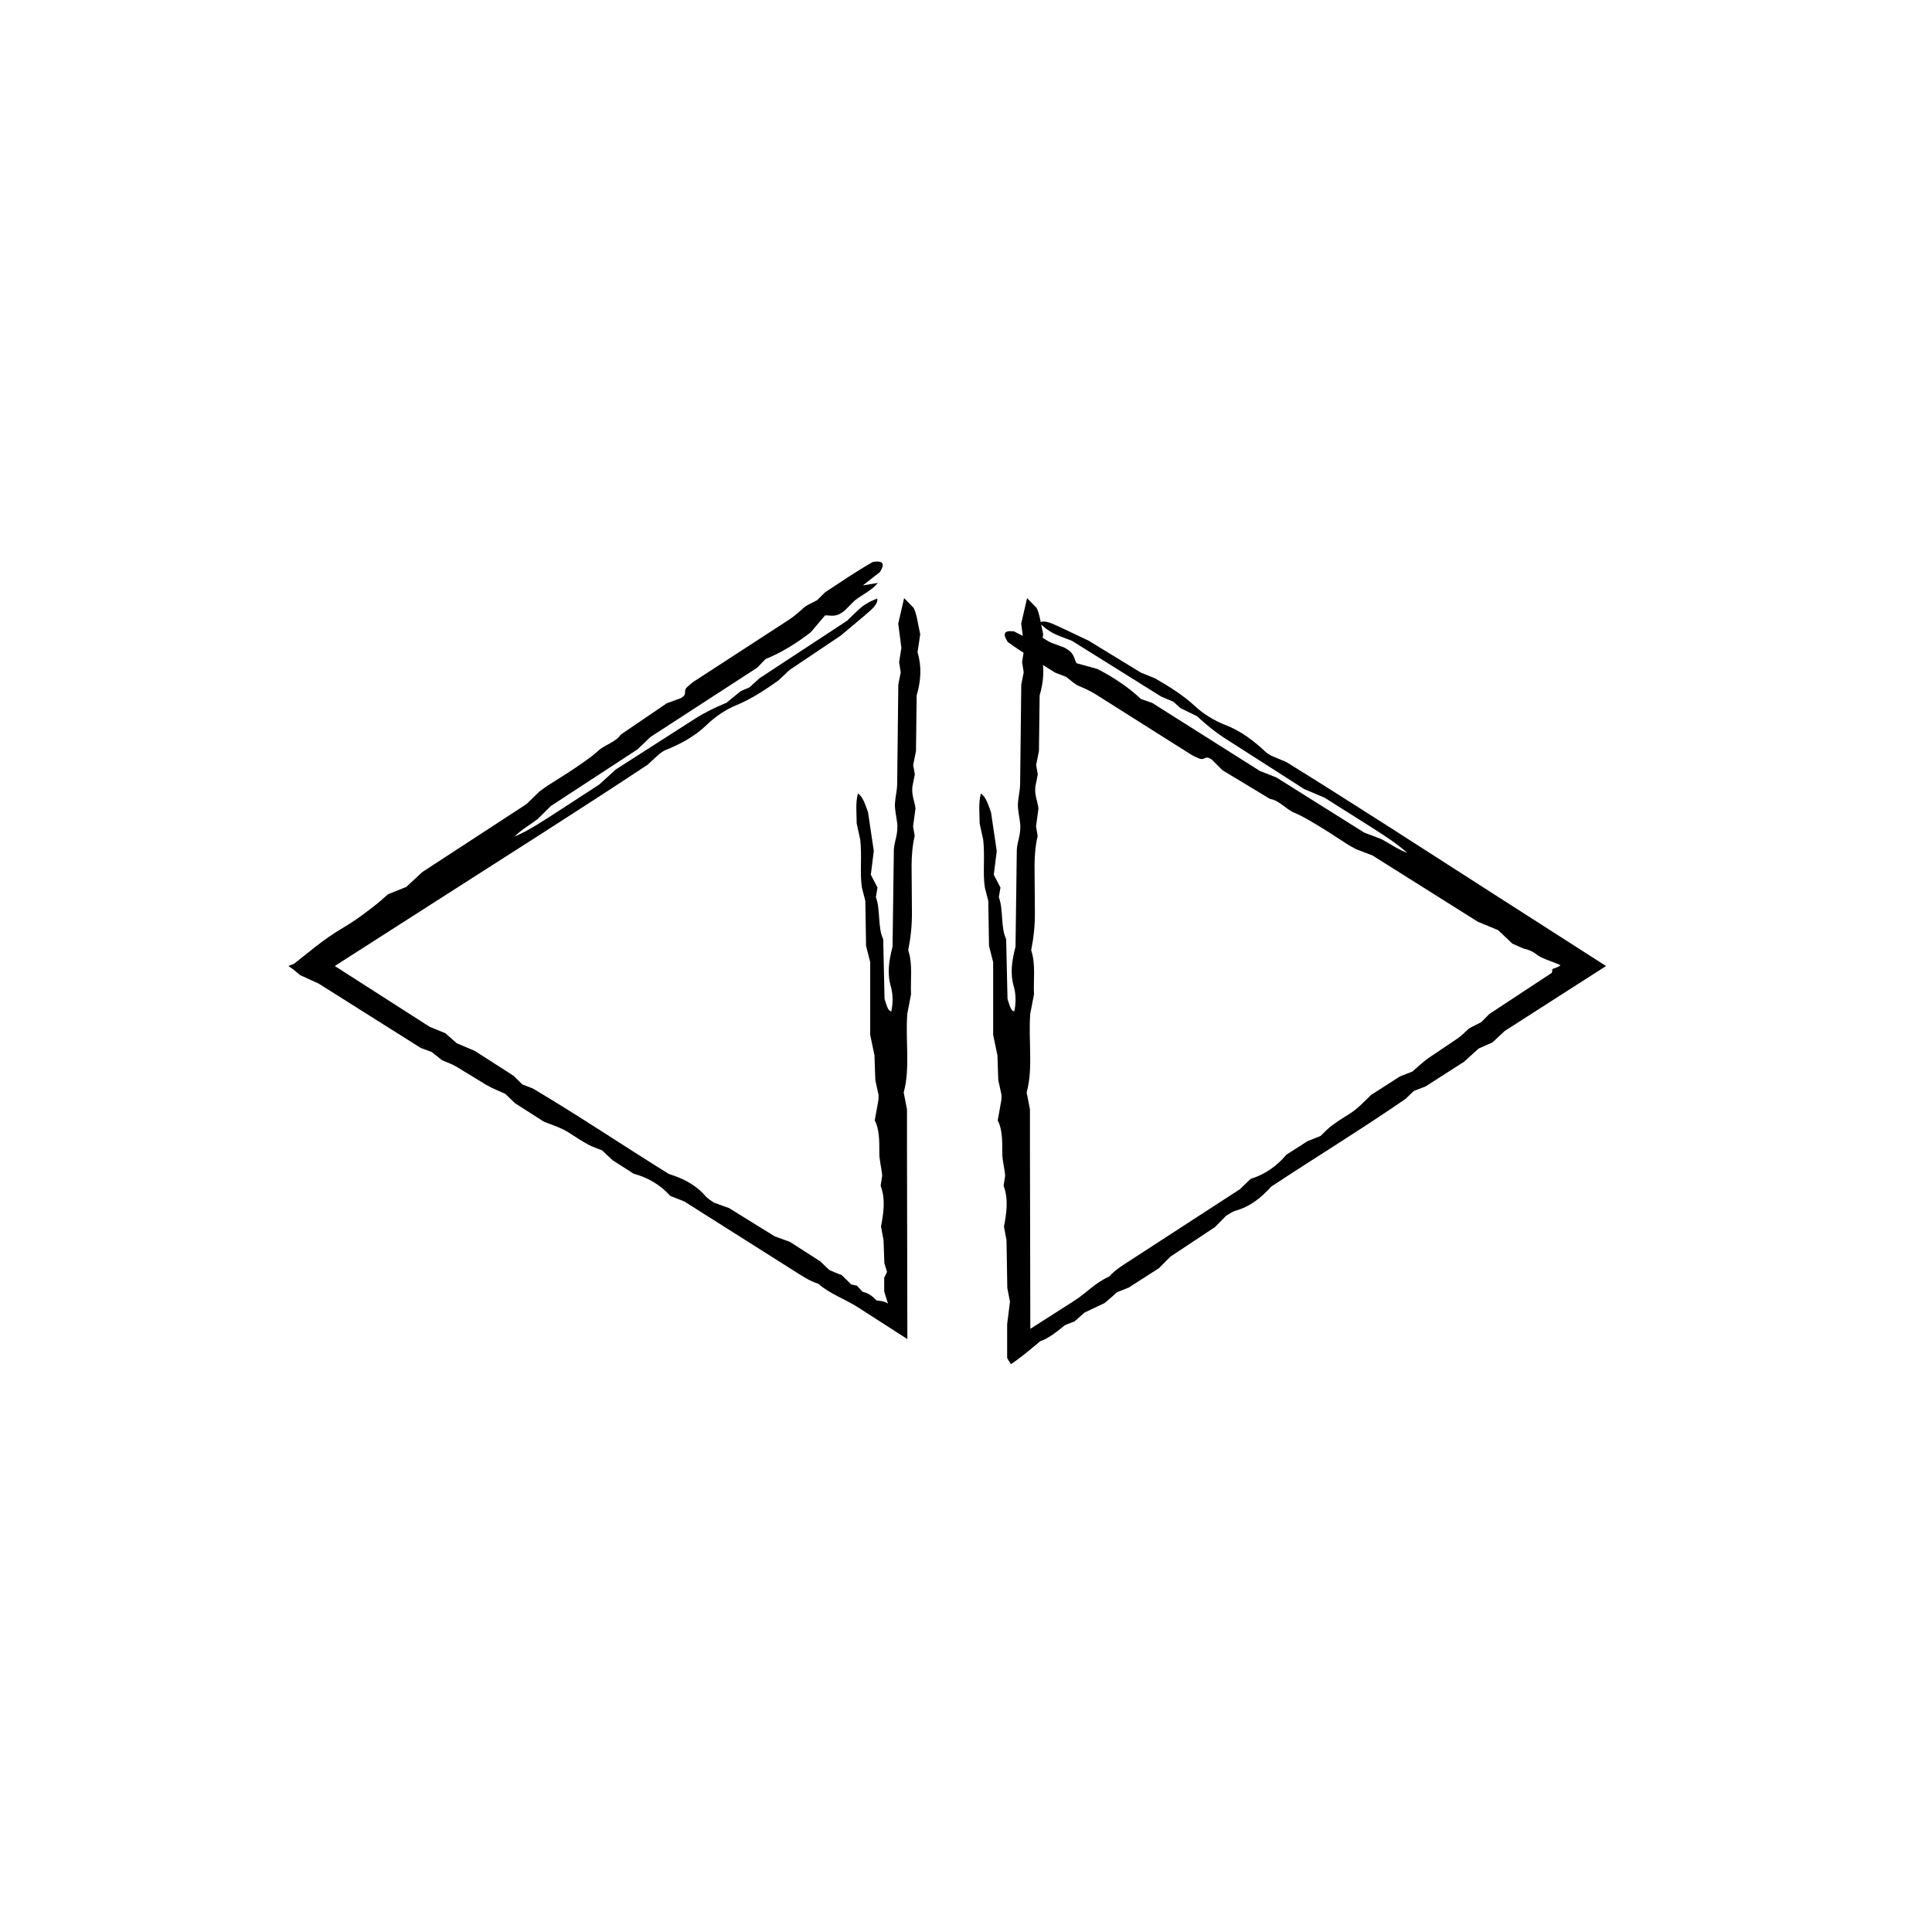 <?xml version="1.0" encoding="UTF-8"?>
<!-- Uploaded to: ICON Repo, www.svgrepo.com, Generator: ICON Repo Mixer Tools -->
<svg fill="#000000" width="800px" height="800px" version="1.1" viewBox="144 144 512 512" xmlns="http://www.w3.org/2000/svg">
 <g>
  <path d="m555.24 401.82c0.133-0.492 0.152-0.734 0.156-1.012 0.746-0.273 1.496-0.535 1.914-0.805l0.223-0.227c-2.555-1.152-5.144-1.797-6.465-2.934-0.641-0.539-1.496-0.938-2.316-1.188-0.516-0.195-0.594-0.09-1.438-0.457-0.828-0.367-1.668-0.742-2.523-1.125-1.047-0.992-2.242-2.133-3.762-3.57-1.25-0.52-2.793-1.152-5.375-2.223-8.574-5.394-18.133-11.41-27.922-17.566-1.324-0.508-2.875-1.109-4.438-1.707-0.781-0.441-1.582-0.852-2.336-1.336-2.293-1.457-4.539-3.004-6.852-4.394-2.301-1.379-4.719-2.906-6.996-3.848-2.387-0.984-4.121-3.352-6.535-3.703-4.238-2.555-8.473-5.109-12.625-7.613-0.984-0.988-1.855-1.859-2.832-2.836-1.91-1.289-1.715 0.395-3.367-0.281-0.578-0.277-1.395-0.57-2.109-1.027l-25.246-15.949c-1.559-0.984-3.09-1.637-4.684-2.328-0.984-0.43-2.019-1.449-3.188-2.328-0.578-0.223-1.367-0.523-2.84-1.082-3.918-2.469-8.555-5.184-12.621-8.152-1.621-2.516-0.613-3.094 1.688-2.797 1.594 0.82 3.141 1.617 5.109 2.629-0.918-1.355-1.586-2.344-2.258-3.324 2.434 0.578 4.613 2.527 6.887 3.652 1.223 0.453 2.387 0.883 3.488 1.289 2.848 1.449 2.508 2.734 3.309 4.176 1.812 0.508 3.637 1.008 5.602 1.559 4.207 2.18 8.188 4.828 11.508 7.945 0.973 0.332 1.75 0.605 2.961 1.023 9.152 5.789 18.703 11.824 28.531 18.035 1.273 0.504 2.832 1.117 4.387 1.727 7.664 4.812 15.324 9.621 23.266 14.605 1.324 0.504 2.871 1.094 4.609 1.75 2.137 1.152 4.398 2.754 6.805 3.637-3.672-3.148-3.672-3.148-21.949-14.652-1.438-0.609-3.004-1.27-5.414-2.293-6.469-4.141-13.703-8.777-20.938-13.41-2.711-1.727-5.027-3.672-7.422-5.875-1.328-0.648-2.856-1.395-4.367-2.137-0.641-0.578-1.281-1.152-1.875-1.684-1.223-0.523-2.402-1.027-3.301-1.41-7.945-4.969-15.617-9.766-23.578-14.738-1.32-0.523-2.863-1.074-4.43-1.754-0.762-0.332-1.586-0.855-2.309-1.367-0.699-0.5-1.281-1.098-1.926-1.652 0.676-0.594 2.047-0.383 3.566 0.277 2.734 1.195 5.492 2.562 9.488 4.445 3.785 2.312 8.801 5.375 13.852 8.465 1.152 0.469 2.328 0.945 3.777 1.535 3.641 2.102 7.359 4.375 10.656 7.441 2.152 2 5.043 3.769 7.891 4.871 4.293 1.664 7.68 4.293 10.848 7.281 0.289 0.273 0.75 0.5 1.336 0.871 0.973 0.406 2.144 0.906 4.082 1.723 18.129 11.219 36.699 23.293 55.348 35.238l29.332 18.793-26.852 17.211c-1.23 1.148-2.152 2.012-3.231 3.023-0.961 0.422-2.109 0.938-3.68 1.633-0.977 0.887-2.227 2.016-3.859 3.5-2.977 1.906-6.394 4.09-10.211 6.543-0.742 0.289-1.906 0.734-3.133 1.211-0.52 0.504-1.102 1.074-2.133 2.066-11.367 7.848-23.699 15.391-35.633 23.27-2.664 2.957-5.578 5.309-9.566 6.422-0.664 0.188-1.527 0.816-2.332 1.258-0.852 0.867-1.727 1.75-3.008 3.043-3.641 2.414-7.777 5.16-11.809 7.836-0.961 0.961-1.84 1.848-3.059 3.074-2.262 1.445-4.914 3.144-8.004 5.129-0.695 0.277-1.863 0.734-3.094 1.223-0.941 0.828-1.543 1.457-3.285 2.875-1.605 0.762-3.473 1.652-5.344 2.539l-2.606 2.312-2.562 1.004c-2.207 1.855-4.648 3.668-6.559 4.262-2.742 2.312-5.481 4.621-7.758 6.074-0.332-0.484-0.664-1.023-0.996-1.629v-8.969c0.262-2.07 0.508-4.019 0.75-5.949-0.191-0.977-0.379-1.953-0.707-3.637-0.059-3.441-0.133-7.668-0.215-12.691-0.133-0.715-0.363-1.941-0.672-3.586 0.625-3.34 1.293-7.152-0.102-10.812 0.137-0.875 0.266-1.719 0.418-2.676-0.141-2.062-0.789-3.883-0.762-6.219 0.035-3.148-0.055-6.328-1.211-8.398 0.406-2.281 0.699-3.918 0.992-5.551 0-0.469 0.059-0.984-0.012-1.367-0.266-1.215-0.527-2.418-0.828-3.769-0.07-2.106-0.152-4.348-0.227-6.586-0.344-1.637-0.68-3.266-1.133-5.426v-19.27c-0.43-1.699-0.73-2.875-1.094-4.301-0.059-3.812-0.125-7.871-0.195-11.926l-0.906-3.512c-0.605-3.945 0.059-8.098-0.441-12.699-0.227-1.055-0.578-2.672-0.941-4.312-0.016-2.644-0.348-5.371 0.312-7.914 1.258 0.664 1.949 2.875 2.691 4.934 0.504 3.379 1.004 6.762 1.527 10.277-0.246 1.984-0.516 4.106-0.785 6.297 0.613 1.176 1.188 2.277 1.77 3.387l-0.434 2.551c1.246 3.223 0.449 8.098 1.941 11.117 0.121 5.473 0.242 10.848 0.359 15.852 0.555 1.668 0.898 3.25 1.793 3.293 0.48-2.227 0.453-4.535-0.109-6.504-1.047-3.648-0.523-6.863 0.438-10.664 0.105-8.035 0.223-16.621 0.344-25.77 0.121-2.082 1.234-4.18 0.855-7.148-0.211-1.676-0.656-3.43-0.562-5.039 0.098-1.691 0.562-3.316 0.586-5.18 0.102-8.59 0.195-17.18 0.301-26.289 0.152-0.754 0.395-1.984 0.648-3.273-0.121-0.742-0.258-1.586-0.434-2.664 0.168-1.043 0.363-2.266 0.605-3.805-0.238-1.82-0.52-3.926-0.84-6.422 0.488-2.109 1.027-4.449 1.562-6.75 0.871 0.898 1.613 1.652 2.516 2.578 0.832 1.547 1.125 4.254 1.754 6.984-0.211 1.402-0.457 3.066-0.715 4.785 1.164 3.844 0.887 7.633-0.23 11.438-0.059 4.883-0.121 9.859-0.18 14.727-0.262 1.301-0.504 2.5-0.742 3.688 0.145 0.852 0.297 1.699 0.434 2.5-0.242 1.25-0.484 2.469-0.664 3.391-0.172 2.344 0.586 3.586 0.848 5.652-0.188 1.367-0.418 3.055-0.648 4.734l0.434 2.551c-0.586 2.418-0.812 5.078-0.828 7.773l0.09 12.211c0.055 3.637-0.328 7.039-0.984 10.289 1.254 3.719 0.562 7.926 0.75 11.699-0.363 1.875-0.68 3.516-0.992 5.129-0.535 7.047 0.812 14.465-0.953 20.863 0.312 1.594 0.551 2.832 0.871 4.473v10.465l0.102 47.707 11.648-7.441c1.594-1.012 3.09-2.281 4.488-3.402 1.352-1.078 2.828-2.152 4.746-3.008 1.699-1.898 4.074-3.293 6.34-4.766 9.473-6.152 18.941-12.297 28.312-18.379 1.012-0.973 1.926-1.844 2.871-2.754 3.859-1.188 6.949-3.426 9.453-6.394 1.906-1.219 3.809-2.438 5.602-3.594 1.273-0.508 2.438-0.973 3.473-1.387 1.004-0.945 1.828-1.879 2.867-2.66 1.41-1.066 2.957-2.074 4.5-3.008 2.481-1.5 4.031-3.32 6.031-5.211 2.469-1.582 5.133-3.289 7.629-4.891 1.34-0.523 2.488-0.973 3.289-1.285 1.547-1.32 2.766-2.519 4.191-3.531l7.871-5.301c1.059-0.742 1.934-1.688 3.027-2.656 0.926-0.473 2.047-1.043 3.16-1.605 0.59-0.594 1.168-1.18 2.156-2.172 5.106-3.375 10.586-6.977 16.527-10.883z"/>
  <path d="m228.46 404.66c-2.195-0.996-3.481-1.582-4.938-2.246-0.926-0.801-1.848-1.605-3.102-2.414l1.512-0.594c3.715-2.863 7.375-6.223 13.047-9.574 2.519-1.484 4.621-2.988 6.758-4.625 0.961-0.75 2.359-1.805 3.023-2.398 0.68-0.594 1.367-1.203 2.07-1.824 1.34-0.535 2.871-1.148 4.82-1.926 0.988-0.918 2.211-2.051 4.266-3.953 8.484-5.535 17.941-11.703 27.629-18.027 1.02-0.988 2.207-2.152 3.406-3.316 0.73-0.523 1.438-1.082 2.191-1.57 2.281-1.473 4.625-2.867 6.856-4.387 2.215-1.516 4.609-3.066 6.418-4.746 1.891-1.758 4.766-2.344 6.098-4.387 4.09-2.785 8.184-5.566 12.188-8.293 1.309-0.484 2.465-0.906 3.769-1.379 1.969-1.195 0.359-1.723 1.656-2.941 0.492-0.406 1.102-1.027 1.82-1.492l25.039-16.27c1.547-1.004 2.781-2.125 4.074-3.285 0.801-0.711 2.16-1.223 3.445-1.926 0.441-0.434 1.043-1.02 2.172-2.133 3.883-2.527 8.293-5.598 12.688-8.055 2.961-0.422 3.066 0.734 1.828 2.699-1.41 1.102-2.781 2.176-4.523 3.543 1.613-0.273 2.793-0.465 3.969-0.66-1.547 1.969-4.227 3.133-6.191 4.727-0.922 0.926-1.797 1.797-2.625 2.625-2.508 1.984-3.535 1.137-5.184 1.266-1.215 1.438-2.434 2.883-3.754 4.438-3.738 2.91-7.805 5.422-12.027 7.133-0.711 0.742-1.281 1.336-2.172 2.262-9.082 5.898-18.555 12.051-28.309 18.379-0.988 0.945-2.195 2.106-3.402 3.258-7.57 4.953-15.145 9.906-22.992 15.035-1.012 0.992-2.191 2.152-3.512 3.461-1.934 1.457-4.336 2.84-6.144 4.66 4.394-2.019 4.394-2.019 22.484-13.816 1.152-1.055 2.41-2.203 4.344-3.965 6.469-4.144 13.703-8.781 20.934-13.418 2.707-1.742 5.438-3.039 8.445-4.293 1.145-0.938 2.457-2.012 3.762-3.078 0.789-0.336 1.578-0.68 2.309-0.992 0.988-0.898 1.941-1.758 2.66-2.414 7.836-5.144 15.395-10.105 23.242-15.262 1.023-0.977 2.168-2.156 3.441-3.289 0.621-0.551 1.441-1.09 2.207-1.527 0.746-0.43 1.531-0.711 2.309-1.055 0.258 0.863-0.508 2.012-1.742 3.117-2.227 1.996-4.621 3.918-8 6.766-3.68 2.469-8.566 5.75-13.473 9.043-0.906 0.855-1.832 1.723-2.973 2.797-3.43 2.43-7.047 4.863-11.211 6.574-2.719 1.117-5.531 3.008-7.723 5.133-3.301 3.203-7.109 5.18-11.148 6.812-0.367 0.145-0.766 0.48-1.352 0.852-0.777 0.711-1.719 1.57-3.269 2.988-17.766 11.777-36.496 23.609-55.141 35.562l-27.707 17.742 25.184 16.137c1.562 0.637 2.731 1.113 4.098 1.668 0.789 0.695 1.734 1.527 3.023 2.656 1.215 0.52 2.766 1.18 4.797 2.039 2.973 1.91 6.394 4.098 10.211 6.551 0.57 0.555 1.465 1.422 2.41 2.344 0.676 0.262 1.438 0.555 2.769 1.066 11.875 7.047 23.887 15.098 36.031 22.652 3.797 1.18 7.152 2.848 9.84 6 0.441 0.523 1.375 1.047 2.117 1.598 1.145 0.414 2.309 0.836 4.027 1.457 3.719 2.301 7.934 4.918 12.047 7.457 1.281 0.473 2.449 0.902 4.074 1.496 2.262 1.449 4.914 3.148 8.004 5.133 0.539 0.523 1.445 1.379 2.402 2.301 0.973 0.395 2.438 1.09 3.273 1.32 0.77 0.754 1.664 1.641 2.559 2.523l1.492 0.312 1.496 1.602c1.199 0.324 2.195 0.719 3.75 2.344 1.039 0.105 1.879 0.098 2.988 0.805l-0.996-3.231v-3.648c0.262-0.453 0.508-0.953 0.75-1.523-0.191-0.629-0.379-1.254-0.707-2.336-0.059-1.652-0.133-3.68-0.215-6.09-0.133-0.715-0.363-1.941-0.672-3.586 0.625-3.34 1.293-7.152-0.102-10.812 0.137-0.875 0.266-1.719 0.418-2.676-0.141-2.062-0.789-3.883-0.762-6.219 0.035-3.148-0.055-6.328-1.211-8.398 0.406-2.281 0.699-3.918 0.992-5.551 0-0.469 0.059-0.984-0.012-1.367-0.266-1.215-0.527-2.418-0.828-3.769-0.07-2.106-0.152-4.348-0.227-6.586-0.344-1.637-0.68-3.266-1.133-5.426v-19.27c-0.43-1.699-0.73-2.875-1.094-4.301-0.059-3.812-0.125-7.871-0.195-11.926l-0.906-3.512c-0.605-3.945 0.059-8.098-0.441-12.699-0.227-1.055-0.578-2.672-0.941-4.312-0.016-2.644-0.348-5.371 0.312-7.914 1.258 0.664 1.949 2.875 2.691 4.934 0.504 3.379 1.004 6.762 1.527 10.277-0.246 1.984-0.516 4.106-0.785 6.297 0.613 1.176 1.188 2.277 1.77 3.387l-0.434 2.551c1.246 3.223 0.449 8.098 1.941 11.117 0.121 5.473 0.242 10.848 0.359 15.852 0.555 1.668 0.898 3.25 1.793 3.293 0.48-2.227 0.453-4.535-0.109-6.504-1.047-3.648-0.523-6.863 0.438-10.664 0.105-8.035 0.223-16.621 0.344-25.77 0.121-2.082 1.234-4.18 0.855-7.148-0.211-1.676-0.656-3.43-0.562-5.039 0.098-1.691 0.562-3.316 0.586-5.18 0.102-8.59 0.195-17.18 0.301-26.289 0.152-0.754 0.395-1.984 0.648-3.273-0.121-0.742-0.258-1.586-0.434-2.664 0.168-1.043 0.363-2.266 0.605-3.805-0.238-1.82-0.52-3.926-0.84-6.422 0.488-2.109 1.027-4.449 1.562-6.75 0.871 0.898 1.613 1.652 2.516 2.578 0.832 1.547 1.125 4.254 1.754 6.984-0.211 1.402-0.457 3.066-0.715 4.785 1.164 3.844 0.887 7.633-0.23 11.438-0.059 4.883-0.121 9.859-0.18 14.727-0.262 1.301-0.504 2.5-0.742 3.688 0.145 0.852 0.297 1.699 0.434 2.5-0.242 1.25-0.484 2.469-0.664 3.391-0.172 2.344 0.586 3.586 0.848 5.652-0.188 1.367-0.418 3.055-0.648 4.734l0.434 2.551c-0.586 2.418-0.812 5.078-0.828 7.773l0.09 12.211c0.055 3.637-0.328 7.039-0.984 10.289 1.254 3.719 0.562 7.926 0.75 11.699-0.363 1.875-0.68 3.516-0.992 5.129-0.535 7.047 0.812 14.465-0.953 20.863 0.312 1.594 0.551 2.832 0.871 4.473v10.465l0.102 50.43-13.094-8.414c-1.762-1.137-3.512-1.949-5.356-2.918-1.898-0.996-3.68-2.012-5.144-3.324-2.438-0.746-4.699-2.328-6.984-3.769-9.543-6.031-19.09-12.07-28.531-18.043-1.305-0.52-2.481-0.977-3.703-1.461-2.699-3.008-6.016-4.883-9.758-5.914-1.906-1.219-3.809-2.438-5.602-3.594-0.996-0.945-1.906-1.805-2.715-2.574-1.273-0.52-2.473-0.883-3.617-1.492-1.562-0.84-3.125-1.824-4.613-2.832-2.402-1.621-4.695-2.273-7.254-3.301-2.469-1.578-5.133-3.285-7.629-4.887-1.039-0.996-1.918-1.855-2.539-2.453-1.844-0.855-3.445-1.461-4.957-2.328l-8.102-4.938c-1.117-0.656-2.344-1.055-3.68-1.637-0.816-0.645-1.797-1.422-2.781-2.203-0.781-0.289-1.562-0.57-2.871-1.055-8.406-5.293-17.371-10.945-27.078-17.07z"/>
 </g>
</svg>